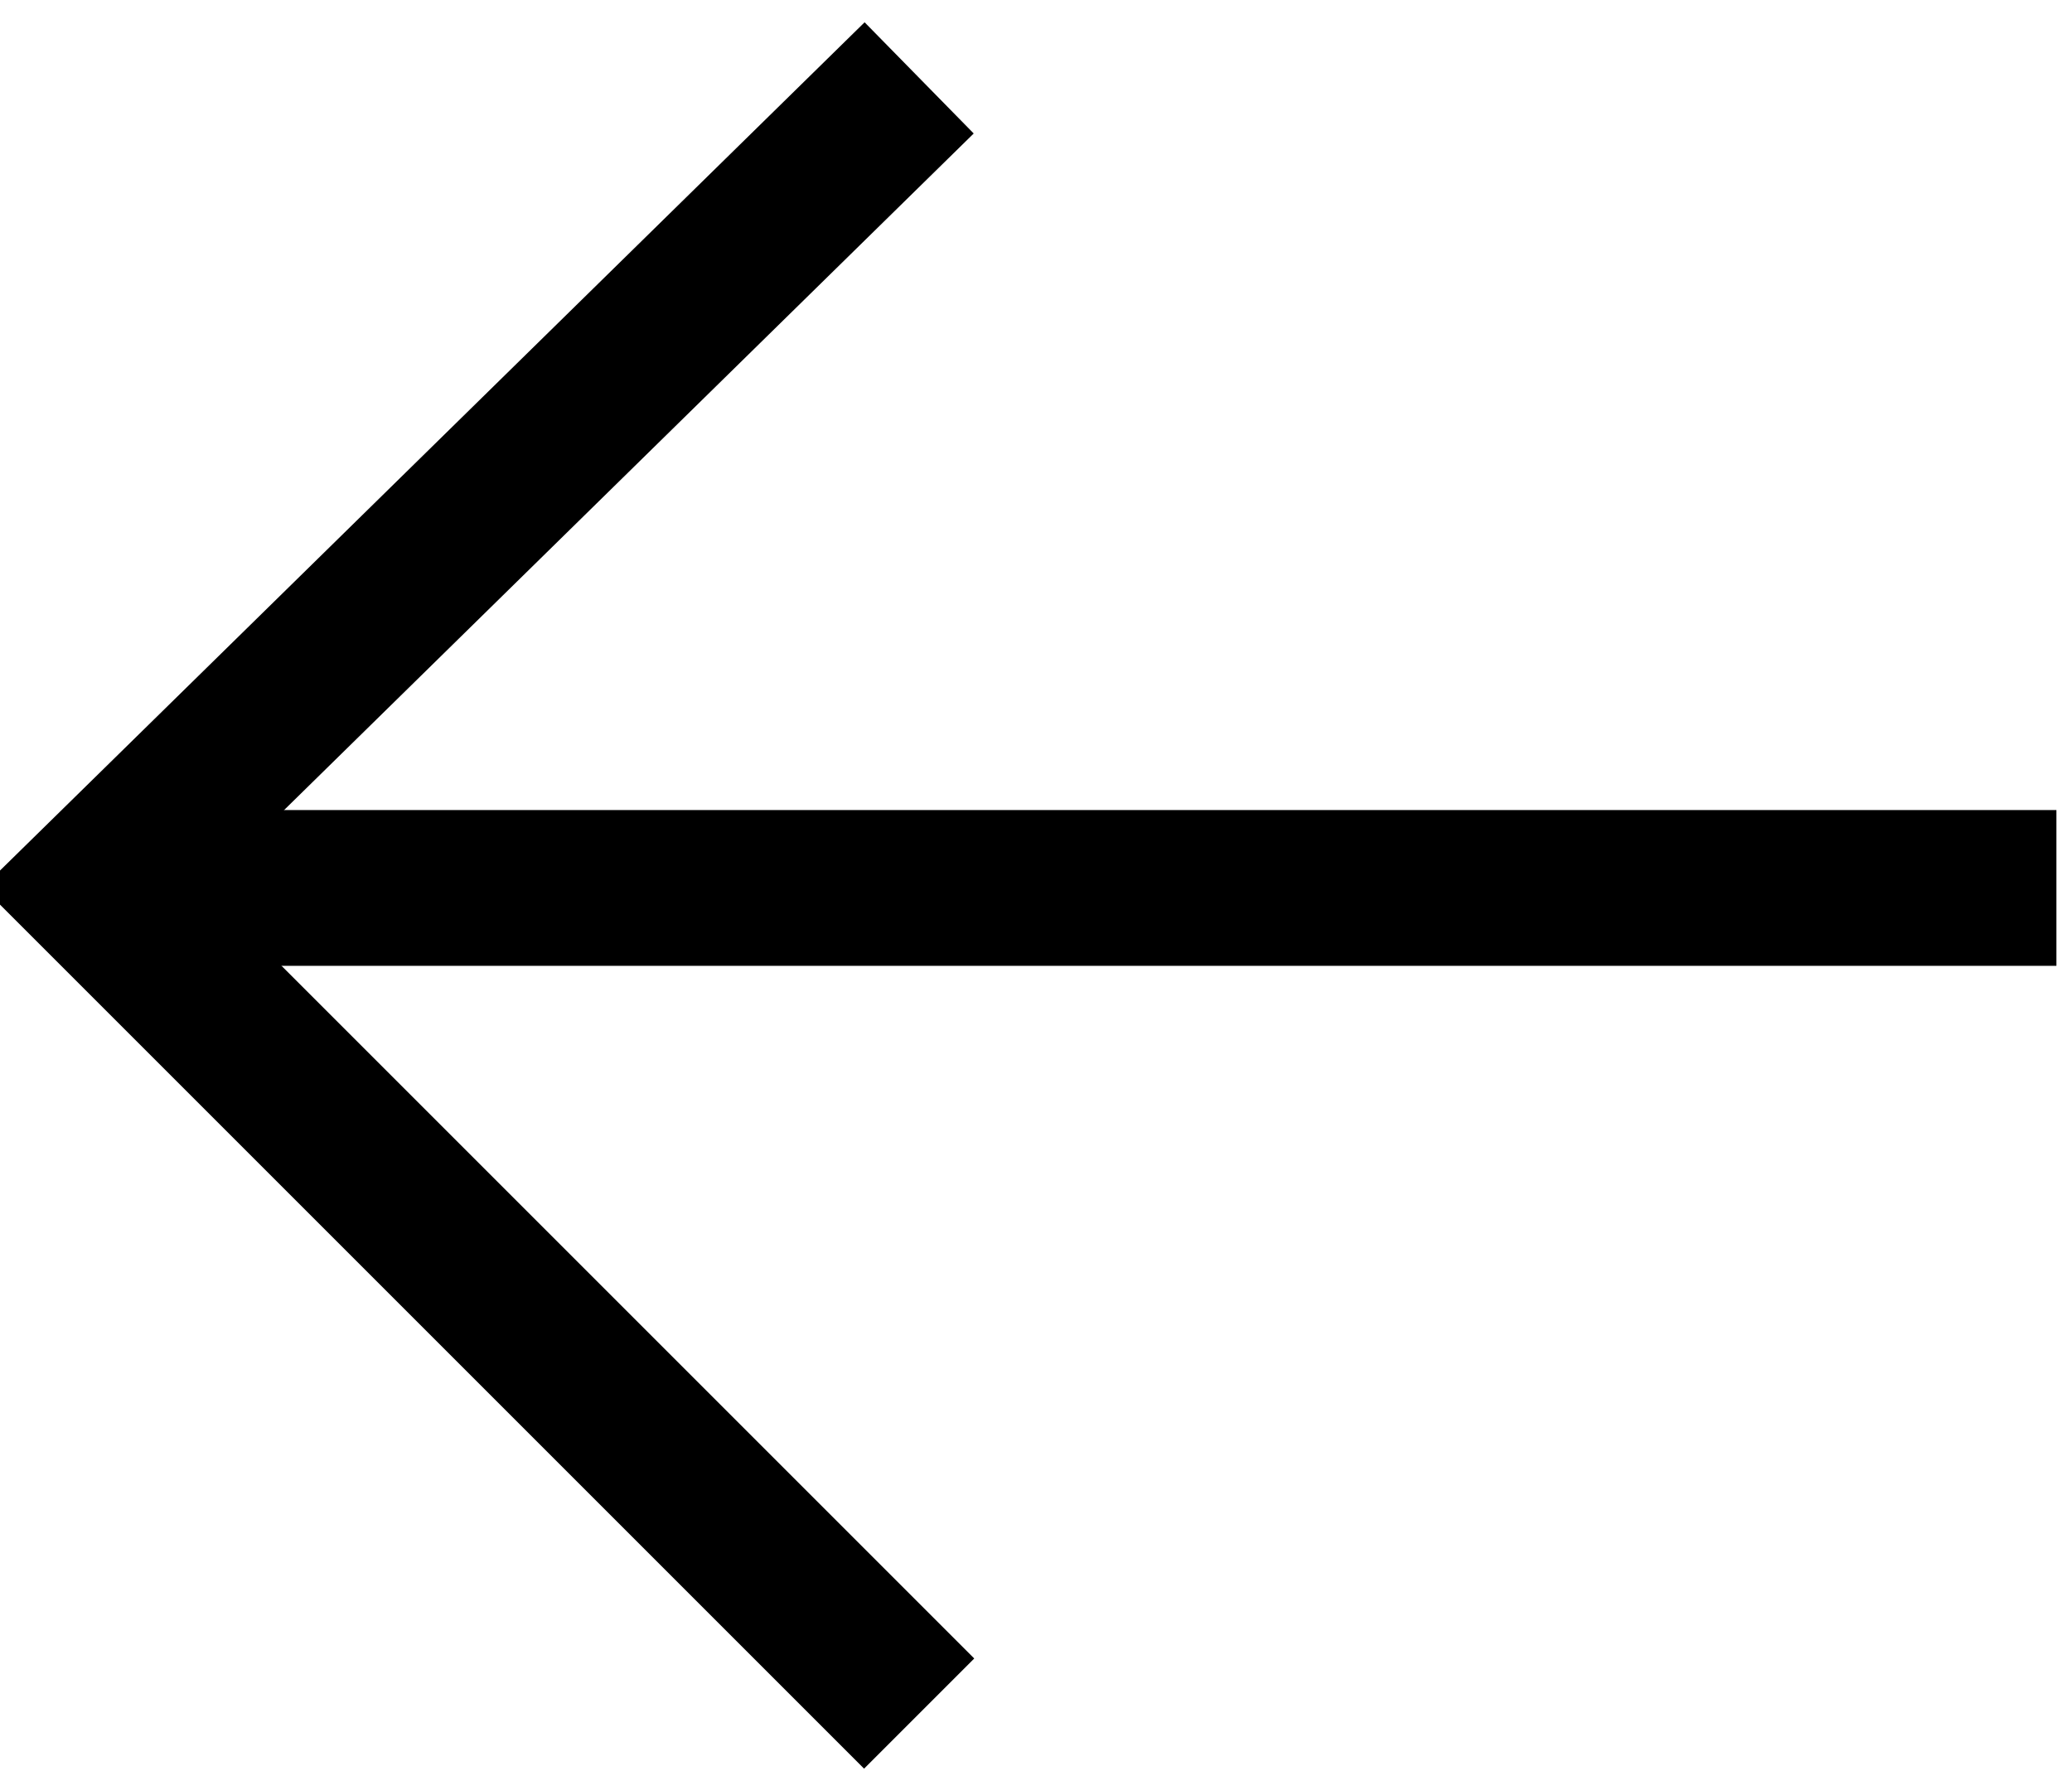 <?xml version="1.0" encoding="utf-8"?>
<!-- Generator: Adobe Illustrator 24.2.0, SVG Export Plug-In . SVG Version: 6.00 Build 0)  -->
<svg version="1.1" id="Layer_1" xmlns="http://www.w3.org/2000/svg" xmlns:xlink="http://www.w3.org/1999/xlink" x="0px" y="0px"
	 viewBox="0 0 13.3 11.4" style="enable-background:new 0 0 13.3 11.4;" xml:space="preserve">
<style type="text/css">
	.st0{fill:none;stroke:#000000;stroke-miterlimit:10;}
</style>
<g>
	<line class="st0" x1="13.2" y1="5.7" x2="0.6" y2="5.7"/>
	<polyline class="st0" points="5.9,0.5 0.6,5.7 0.6,5.7 5.9,11 	"/>
</g>
</svg>
